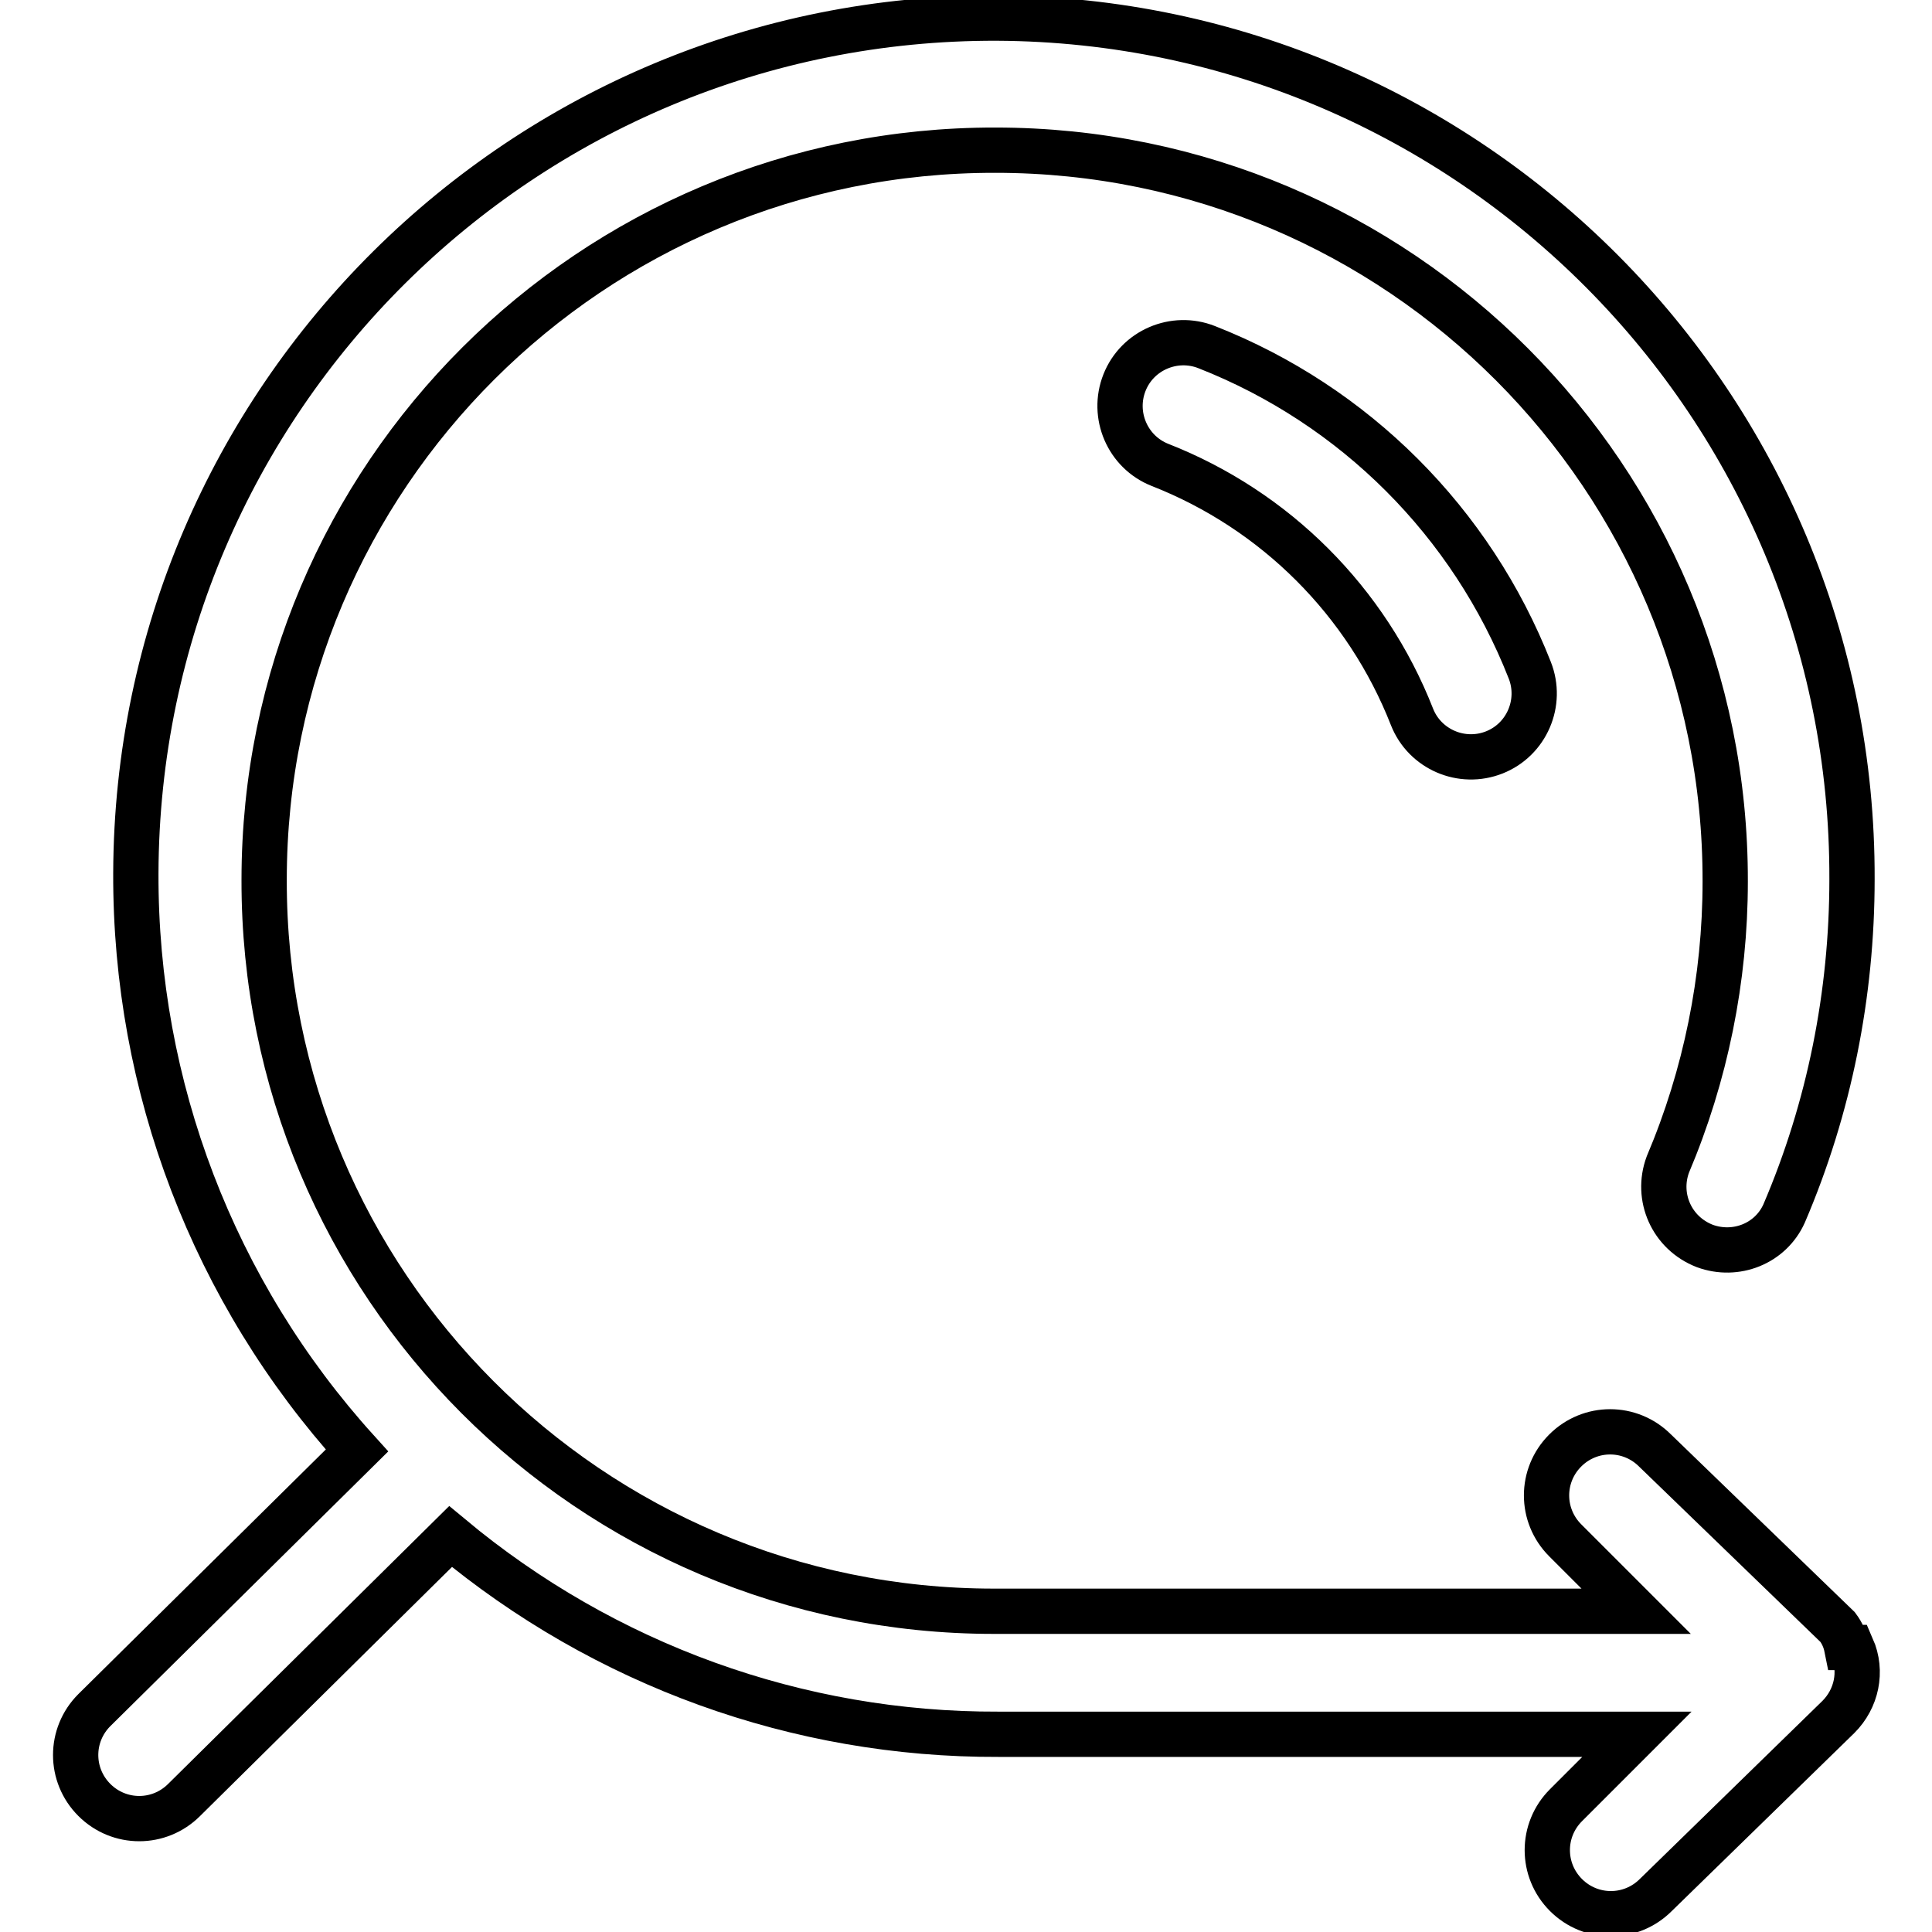 <?xml version="1.0" encoding="utf-8"?>
<!-- Svg Vector Icons : http://www.onlinewebfonts.com/icon -->
<!DOCTYPE svg PUBLIC "-//W3C//DTD SVG 1.1//EN" "http://www.w3.org/Graphics/SVG/1.1/DTD/svg11.dtd">
<svg version="1.1" xmlns="http://www.w3.org/2000/svg" xmlns:xlink="http://www.w3.org/1999/xlink" x="0px" y="0px" viewBox="0 0 256 256" enable-background="new 0 0 256 256" xml:space="preserve">
<g> <path stroke-width="6" fill-opacity="0" stroke="#000000"  d="M159.9,46c-4.3-1.7-9.2,0.4-10.9,4.7c-1.7,4.3,0.4,9.2,4.7,10.9c15.3,6,27.4,18.1,33.4,33.4 c1.7,4.3,6.6,6.4,10.9,4.7c4.3-1.7,6.4-6.6,4.7-10.9C195,69.2,179.5,53.7,159.9,46z M244.7,218.3c-0.2-1-0.6-1.9-1.2-2.7 l-24.2-23.4c-3.3-3.3-8.6-3.3-11.9,0c-3.3,3.3-3.3,8.6,0,11.9l9.4,9.4h-85.1c-53.5,0-96.8-43.4-96.7-96.9 c0-53.5,43.4-96.8,96.9-96.7c53.5,0,96.8,43.4,96.7,96.9c0,12.9-2.6,25.7-7.6,37.5c-1.6,4.3,0.5,9.1,4.9,10.8 c4.1,1.5,8.7-0.3,10.5-4.3c6-14,9-29.1,9-44.3C245.6,53.7,194.8,2.7,132.1,2.4C69.3,2.2,18.2,52.9,18,115.7 c-0.1,28.3,10.3,55.5,29.3,76.5l-34.8,34.4c-3.3,3.3-3.3,8.6,0,11.9c3.3,3.3,8.6,3.3,11.9,0l35.3-34.9c20.4,17,46,26.3,72.6,26.2 h84.6l-9.4,9.4c-3.3,3.3-3.3,8.6,0,11.9c3.3,3.3,8.6,3.3,11.9,0l0,0l24.2-23.6c2.4-2.4,3.2-6,1.8-9.2H244.7z"/></g>
</svg>